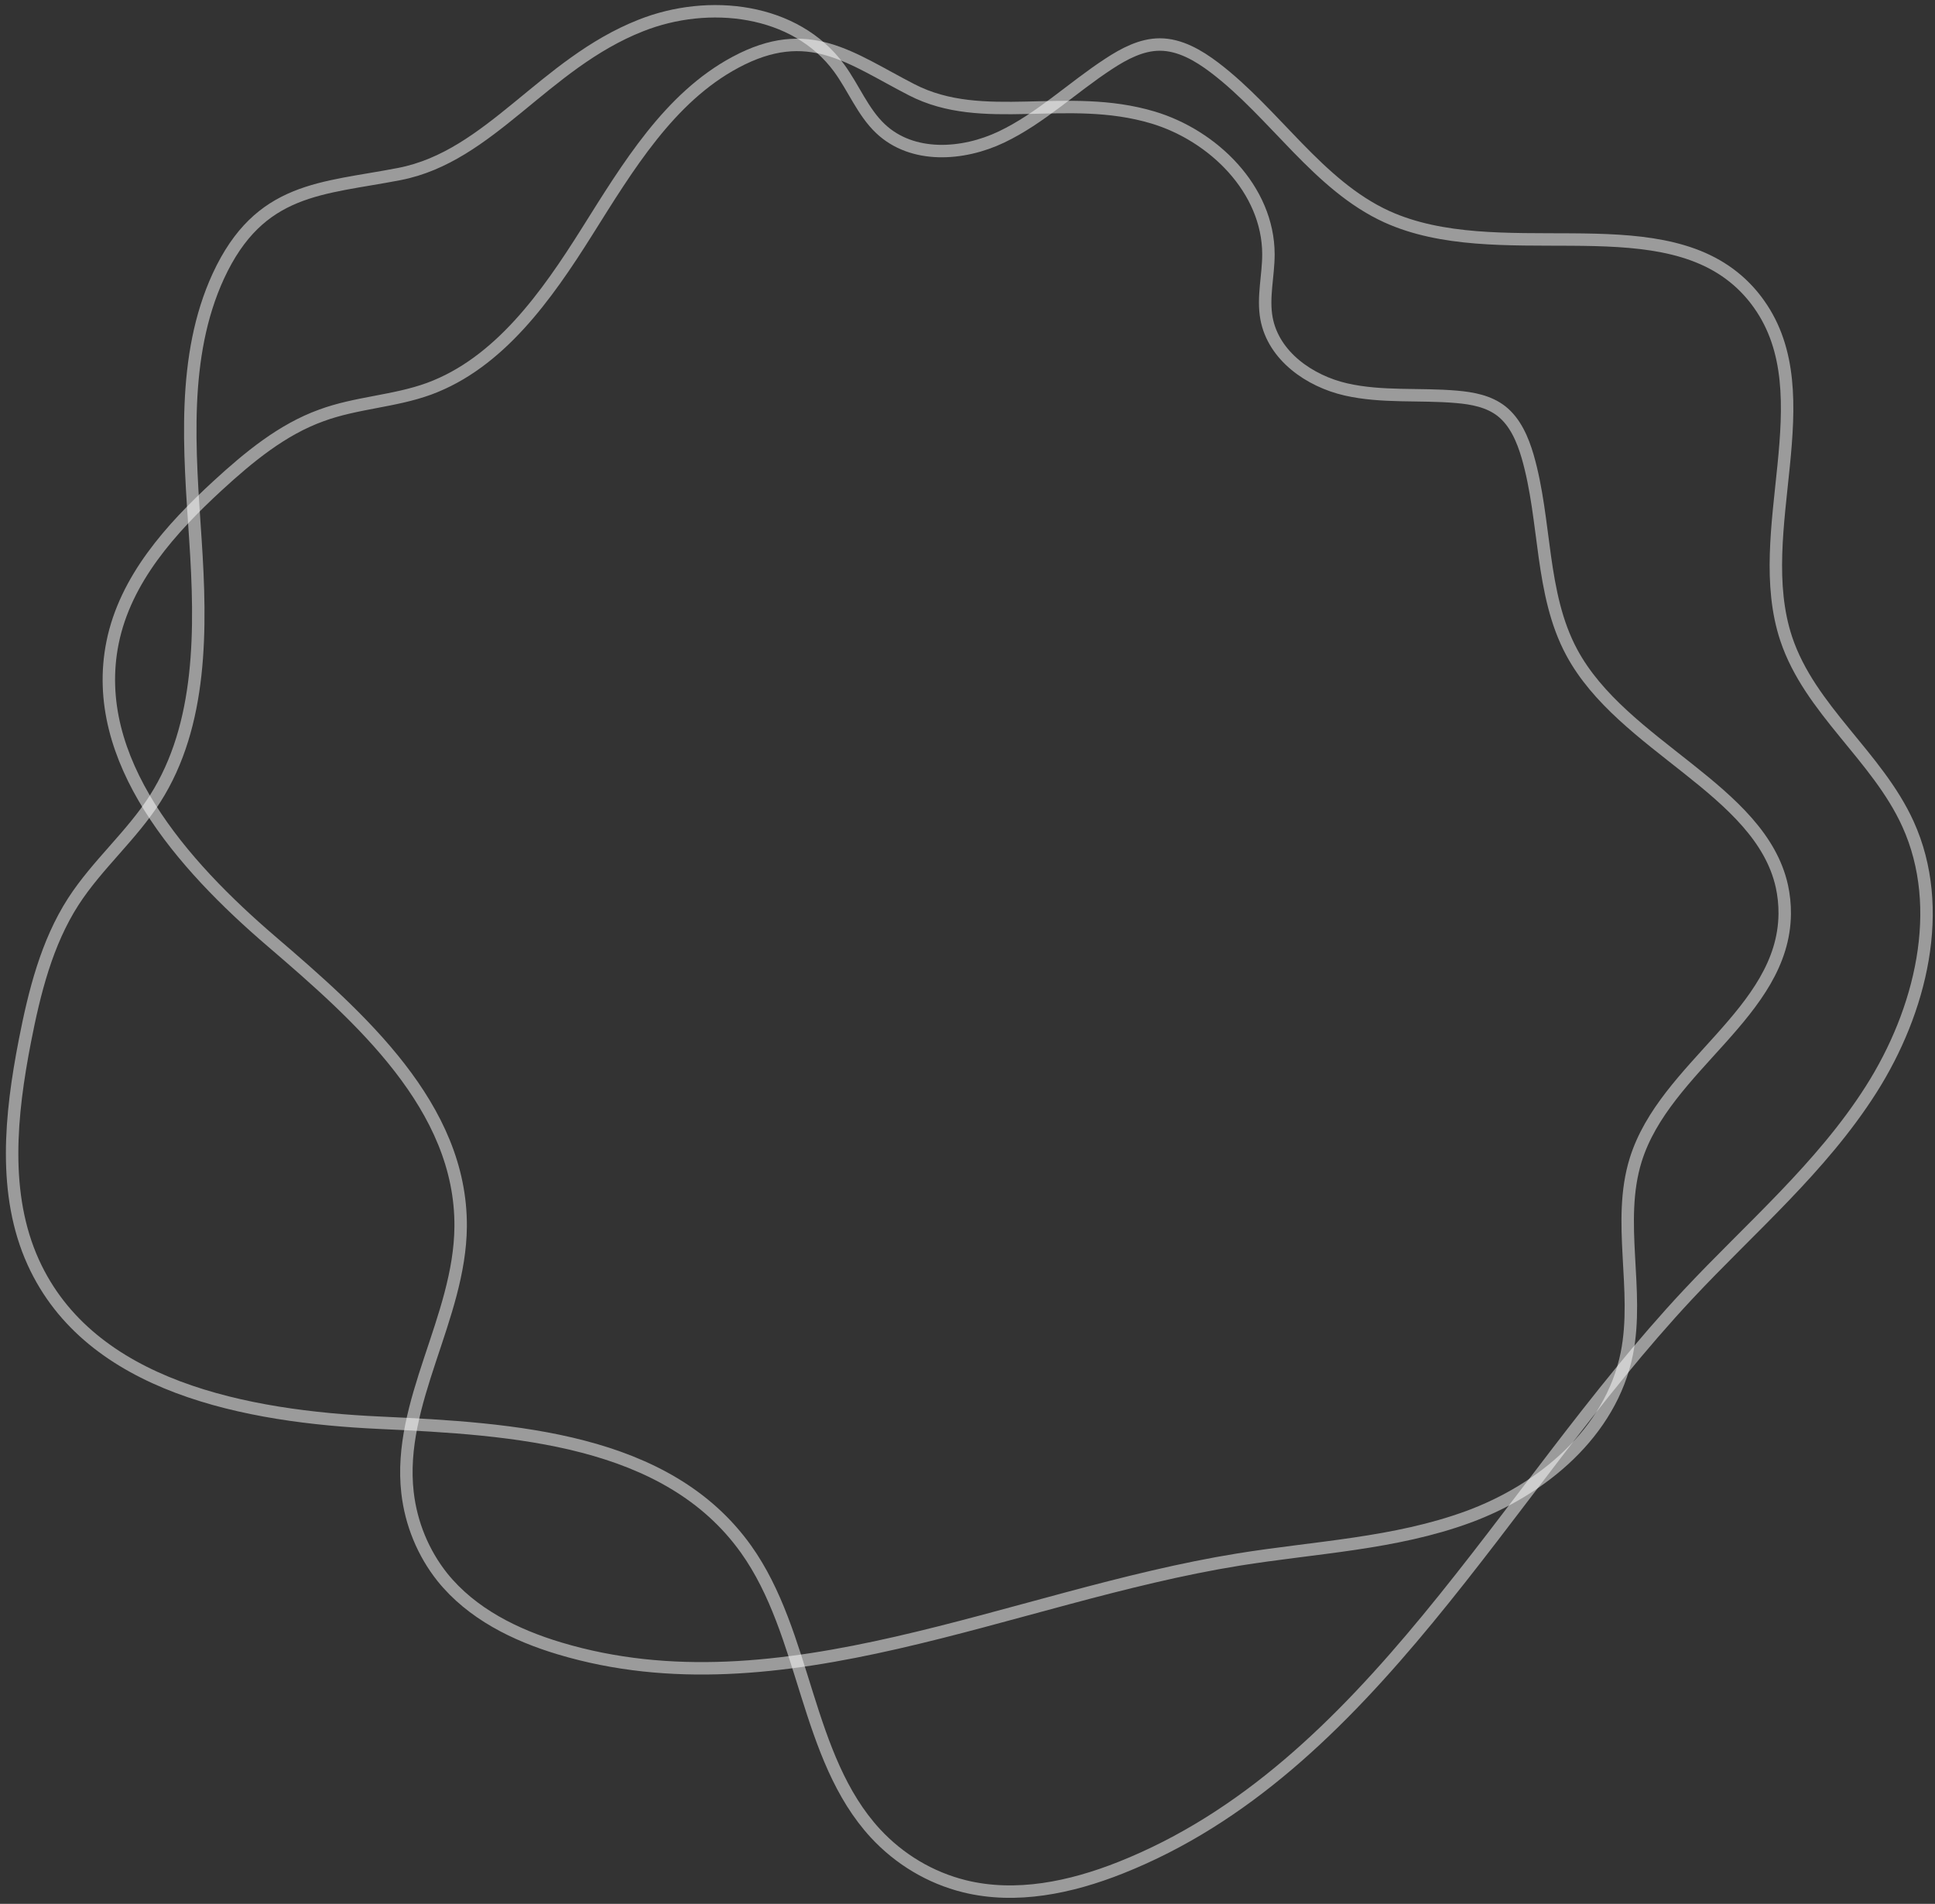 <?xml version="1.0" encoding="UTF-8"?> <svg xmlns="http://www.w3.org/2000/svg" width="311" height="306" viewBox="0 0 311 306" fill="none"><rect x="0" y="0" width="311" height="306" fill="#333333" stroke="none"/><path d="M286.387 142.426C286.706 143.89 286.86 145.388 286.847 146.889C286.687 162.769 267.597 171.321 262.897 186.423C259.807 196.356 263.517 207.327 261.467 217.56C258.907 230.285 247.767 239.481 235.967 243.809C224.167 248.137 211.437 248.666 199.067 250.659C162.427 256.575 125.587 275.631 89.957 264.951C82.847 262.823 75.826 259.378 71.087 253.482C68.007 249.603 66.067 244.887 65.496 239.896C63.846 225.365 73.916 211.81 74.037 197.165C74.186 177.923 57.897 163.537 43.606 151.279C29.317 139.022 14.306 122.135 18.087 103.297C20.146 93.084 27.477 84.968 34.996 78.045C39.996 73.457 45.337 69.046 51.636 66.773C57.246 64.697 63.346 64.531 68.957 62.486C80.227 58.335 87.826 47.613 94.356 37.224C100.887 26.834 107.567 15.708 118.187 10.02C129.967 3.699 136.677 9.356 146.517 14.421C158.017 20.358 171.397 14.732 185.307 18.884C194.977 21.78 203.837 30.405 203.867 40.856C203.867 44.313 202.937 47.79 203.557 51.173C204.677 57.234 210.507 61.262 216.317 62.59C222.127 63.919 228.177 63.265 234.107 63.784C236.647 64.002 239.287 64.49 241.327 66.088C243.537 67.832 244.727 70.624 245.527 73.353C248.527 83.732 247.527 95.398 252.617 104.854C260.787 120.049 282.917 126.857 286.387 142.426Z" stroke="white" stroke-opacity="0.51" stroke-width="2" stroke-miterlimit="10"></path><path d="M279.287 45.081C280.568 46.197 281.716 47.469 282.707 48.869C293.217 63.639 281.327 85.341 287.087 102.674C290.897 114.091 301.697 121.523 306.657 132.441C312.827 146.028 308.717 162.541 300.727 175.11C292.737 187.679 281.337 197.321 271.257 208.105C241.397 240.052 220.167 284.287 180.117 300.188C172.117 303.364 163.317 305.232 154.987 303.167C149.537 301.812 144.578 298.861 140.697 294.667C129.407 282.419 129.637 262.647 119.907 248.999C107.177 231.167 82.487 229.662 61.087 228.676C39.687 227.69 14.466 222.999 5.337 202.864C0.387 191.945 1.697 179.158 3.997 167.326C5.527 159.479 7.507 151.539 11.796 144.886C15.627 138.97 21.107 134.351 24.907 128.414C32.547 116.458 32.356 101.034 31.407 86.722C30.456 72.409 29.146 57.318 35.087 44.385C41.727 30.031 51.717 30.394 64.207 27.966C78.806 25.122 87.376 10.259 103.007 4.094C113.887 -0.224 127.847 1.333 134.887 10.965C137.207 14.141 138.687 18.022 141.537 20.7C146.637 25.495 154.717 24.997 160.967 22.018C167.217 19.04 172.367 14.068 178.187 10.269C180.687 8.629 183.457 7.155 186.407 7.155C189.617 7.155 192.597 8.889 195.187 10.851C204.927 18.251 211.817 29.751 222.867 34.816C240.607 42.88 265.607 33.155 279.287 45.081Z" stroke="white" stroke-opacity="0.51" stroke-width="2" stroke-miterlimit="10"></path></svg> 